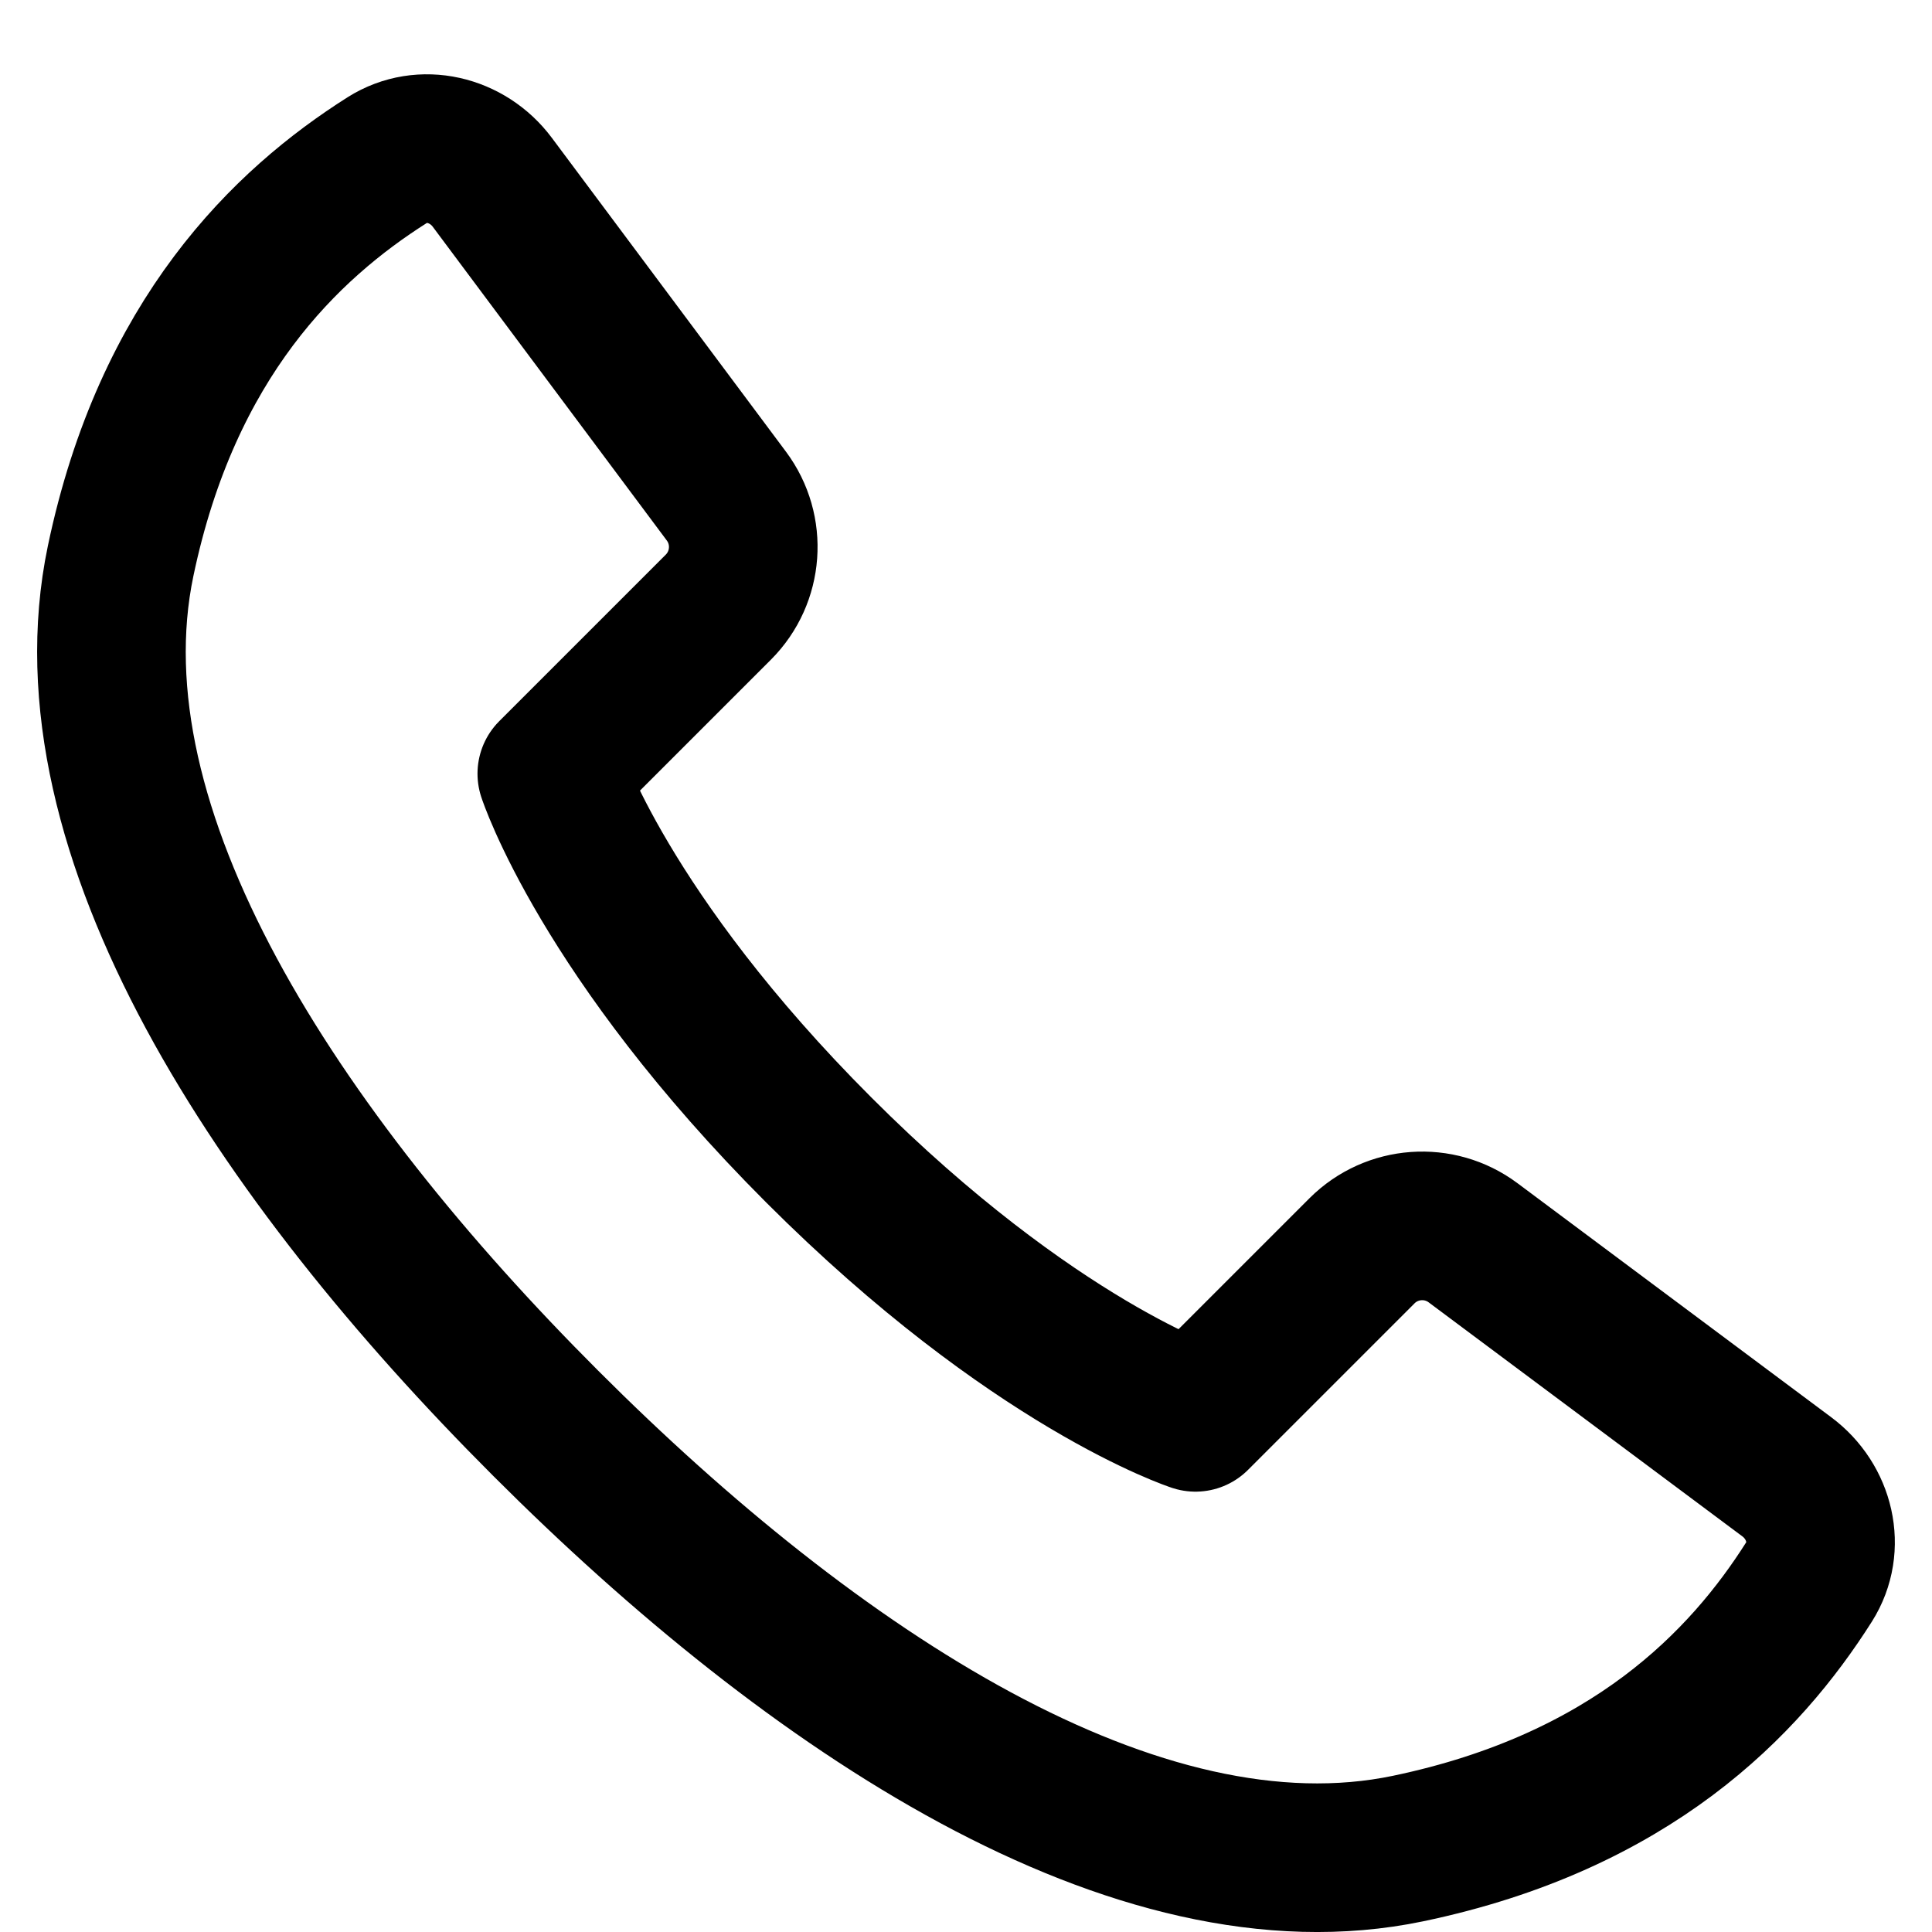 <svg width="26" height="26" viewBox="0 0 26 26" fill="none" xmlns="http://www.w3.org/2000/svg">
<path d="M1.623 7.551C0.861 11.201 3.735 15.546 7.345 19.155C10.954 22.765 15.299 25.639 18.949 24.877C21.951 24.25 23.483 22.651 24.346 21.288C24.643 20.818 24.493 20.208 24.047 19.875L19.823 16.724C19.368 16.385 18.732 16.431 18.33 16.832L16.088 19.074C16.088 19.074 13.909 18.366 11.021 15.478C8.134 12.591 7.426 10.412 7.426 10.412L9.668 8.17C10.069 7.768 10.115 7.132 9.776 6.677L6.625 2.453C6.292 2.007 5.682 1.857 5.212 2.154C3.849 3.017 2.251 4.549 1.623 7.551Z" stroke="black" stroke-width="2" stroke-linecap="round" stroke-linejoin="round"/>
</svg>
